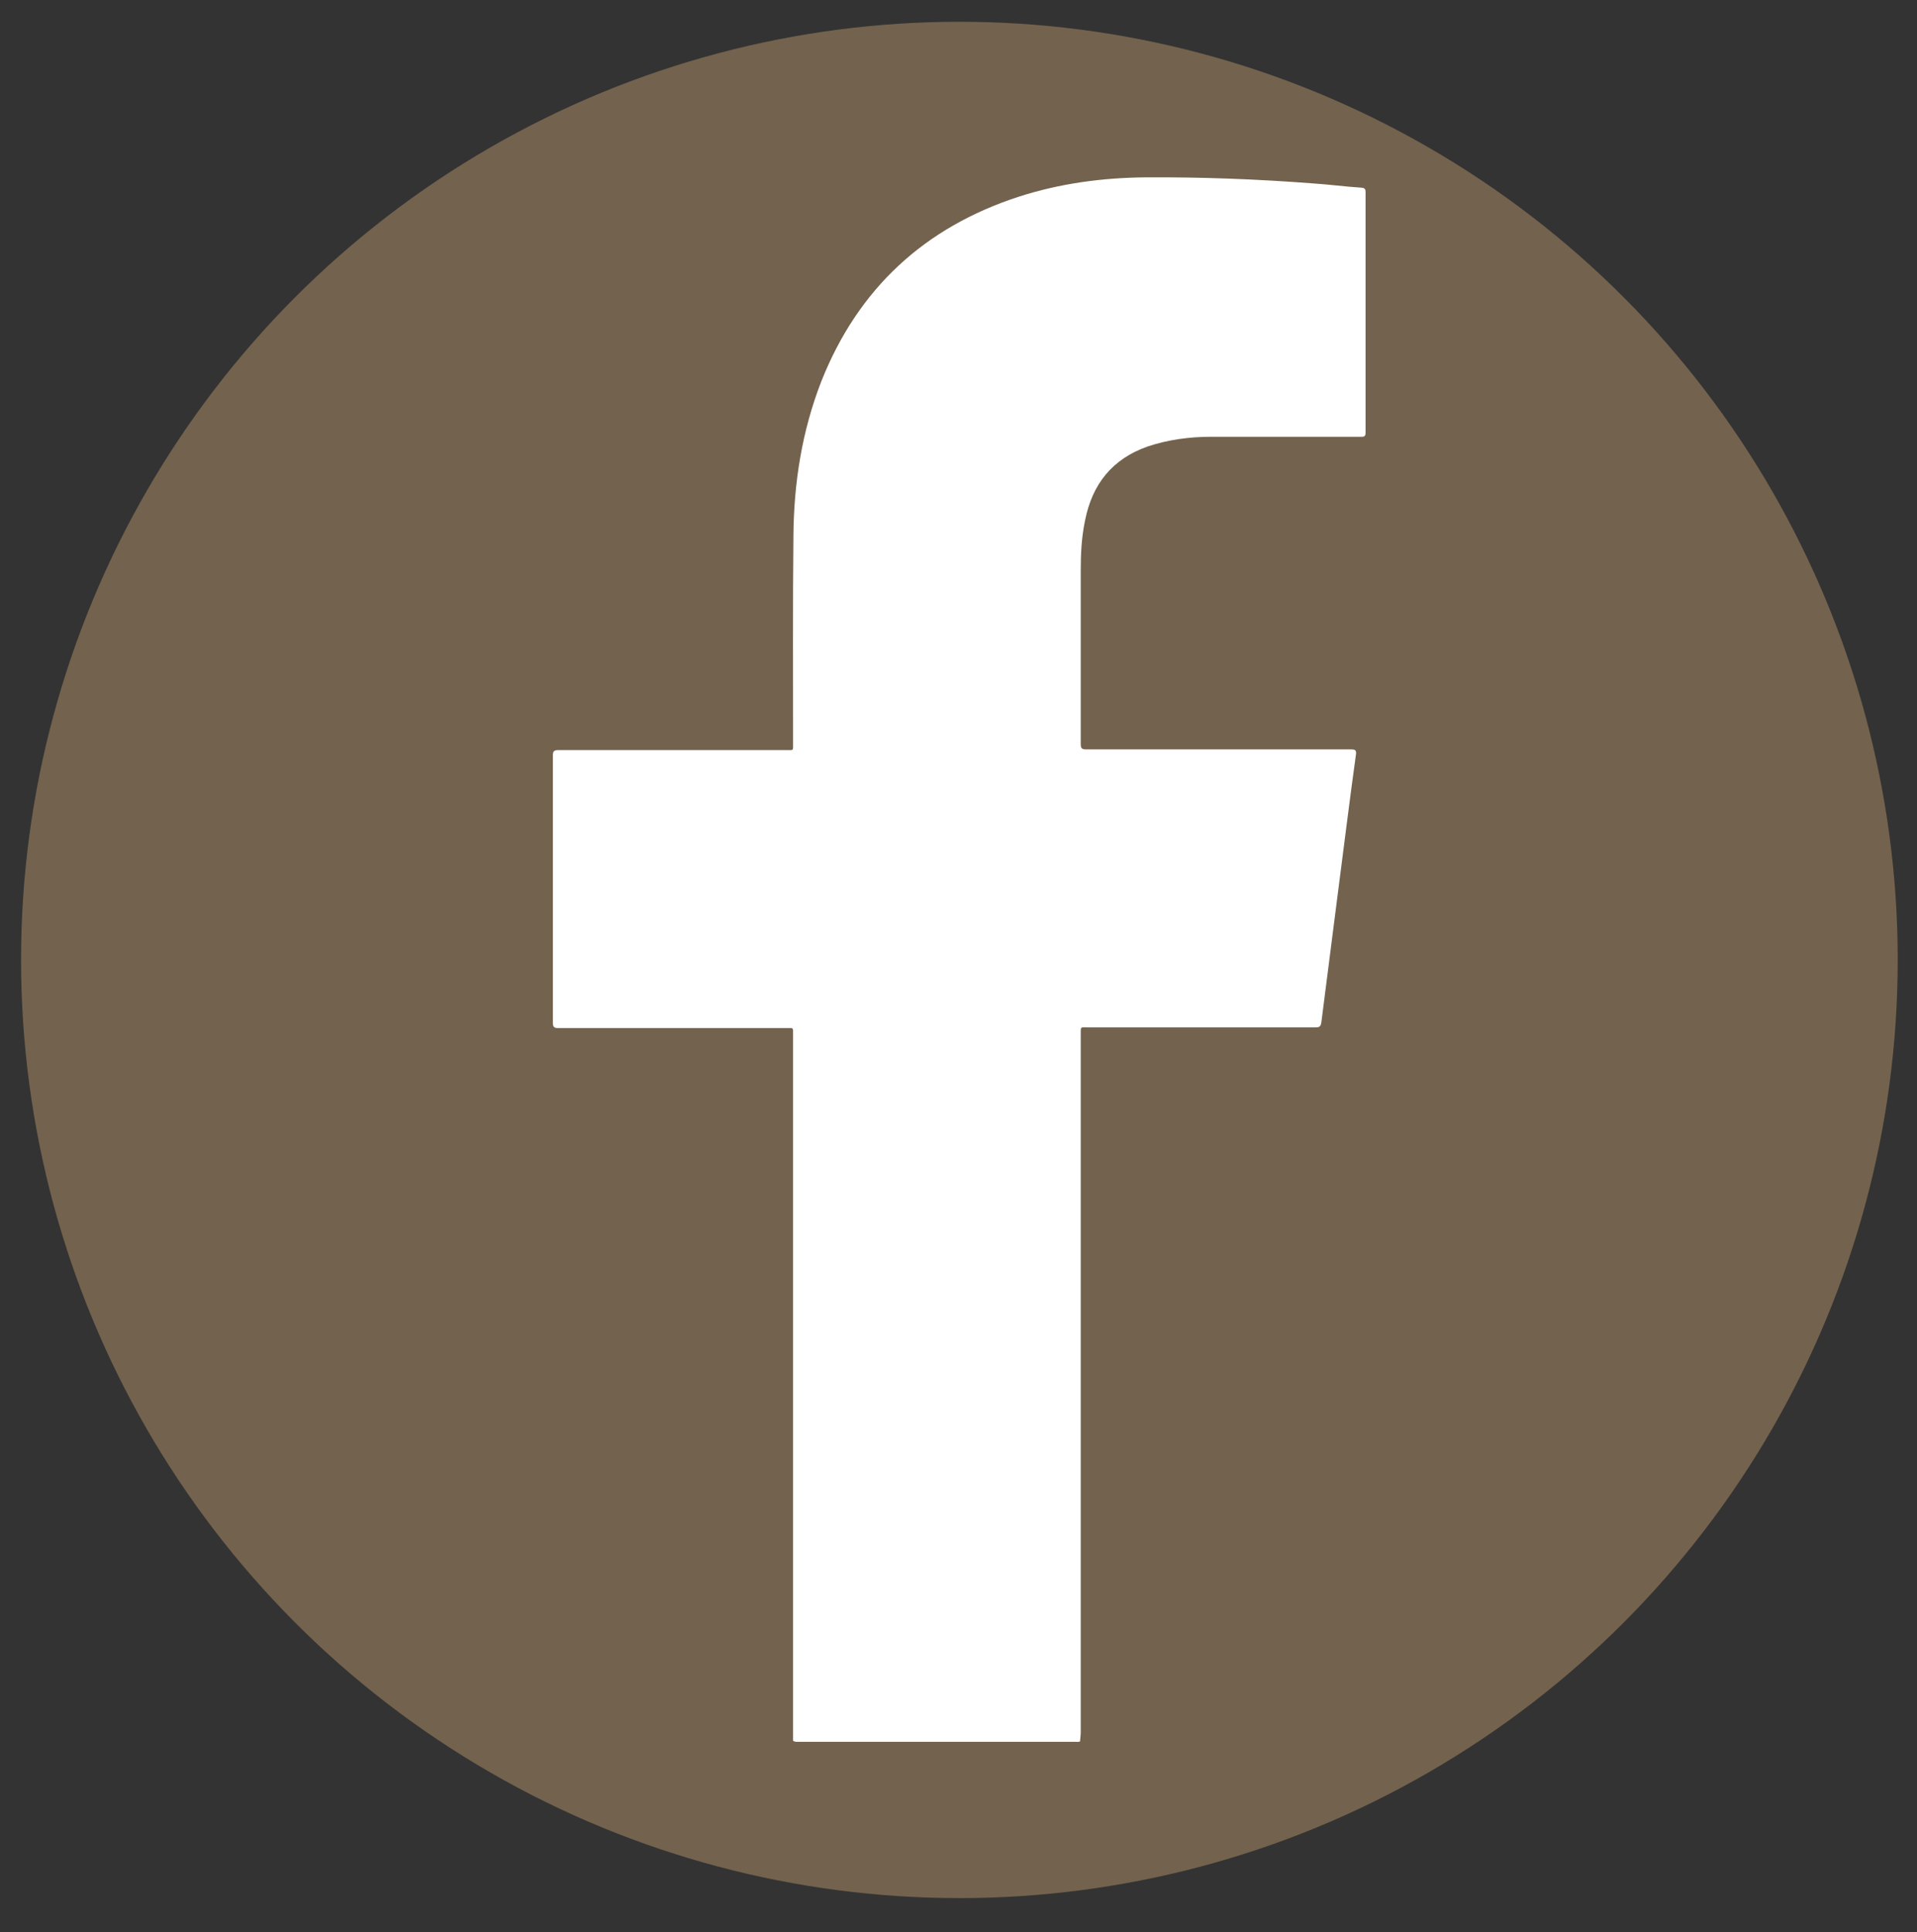 <?xml version="1.0" encoding="utf-8"?>
<!-- Generator: Adobe Illustrator 20.0.0, SVG Export Plug-In . SVG Version: 6.00 Build 0)  -->
<svg version="1.1" id="Ebene_1" xmlns="http://www.w3.org/2000/svg" xmlns:xlink="http://www.w3.org/1999/xlink" x="0px" y="0px"
	 viewBox="0 0 537.1 541.4" enable-background="new 0 0 537.1 541.4" xml:space="preserve">
<rect x="0" y="0" width="537.1" height="541.4" fill="#333333" stroke="none"/>
<circle fill="#73624D" cx="268.8" cy="269" r="262.9"/>
<g>
	<path fill="#FFFFFF" d="M302.6,488c-0.5,0.2-1,0.1-1.4,0.1c-25.7,0-51.4,0-77.2,0c-0.6,0-1.3,0.1-1.8-0.3c0-0.5,0-1.1,0-1.6
		c0-65.4,0-130.8,0-196.1c0-2.3,0.2-2-1.9-2c-21.3,0-42.5,0-63.8,0c-1.3,0-1.6-0.3-1.6-1.6c0-24.9,0-49.8,0-74.7
		c0-1.3,0.3-1.6,1.6-1.6c21.3,0,42.5,0,63.8,0c2.1,0,1.9,0.3,1.9-2c0-19.3-0.1-38.7,0.1-58c0.1-14.9,2.4-29.4,7.8-43.3
		c10.3-26,28.9-43.2,55.4-51.8c11.5-3.7,23.4-5.3,35.5-5.4c15.6-0.1,31.3,0.5,46.9,1.7c4.5,0.3,9,0.9,13.6,1.2
		c0.9,0.1,1.1,0.4,1.1,1.2c0,22.5,0,45,0,67.5c0,1.1-0.5,1.1-1.3,1.1c-14,0-28,0-42,0c-6,0-12,0.8-17.7,2.7
		c-10,3.5-15.6,10.6-17.6,20.8c-1,4.7-1.2,9.5-1.2,14.2c0,16.1,0,32.3,0,48.4c0,1.2,0.3,1.5,1.5,1.5c24.7,0,49.4,0,74.1,0
		c1.2,0,1.7,0.1,1.5,1.5c-1.8,13-3.4,26-5.1,39.1c-1.5,12-3.1,24-4.6,36c-0.2,1.2-0.7,1.3-1.7,1.3c-21.3,0-42.5,0-63.8,0
		c-2,0-1.9-0.3-1.9,1.8c0,65.3,0,130.7,0,196C302.7,486.6,302.7,487.3,302.6,488"/>
</g>
</svg>
